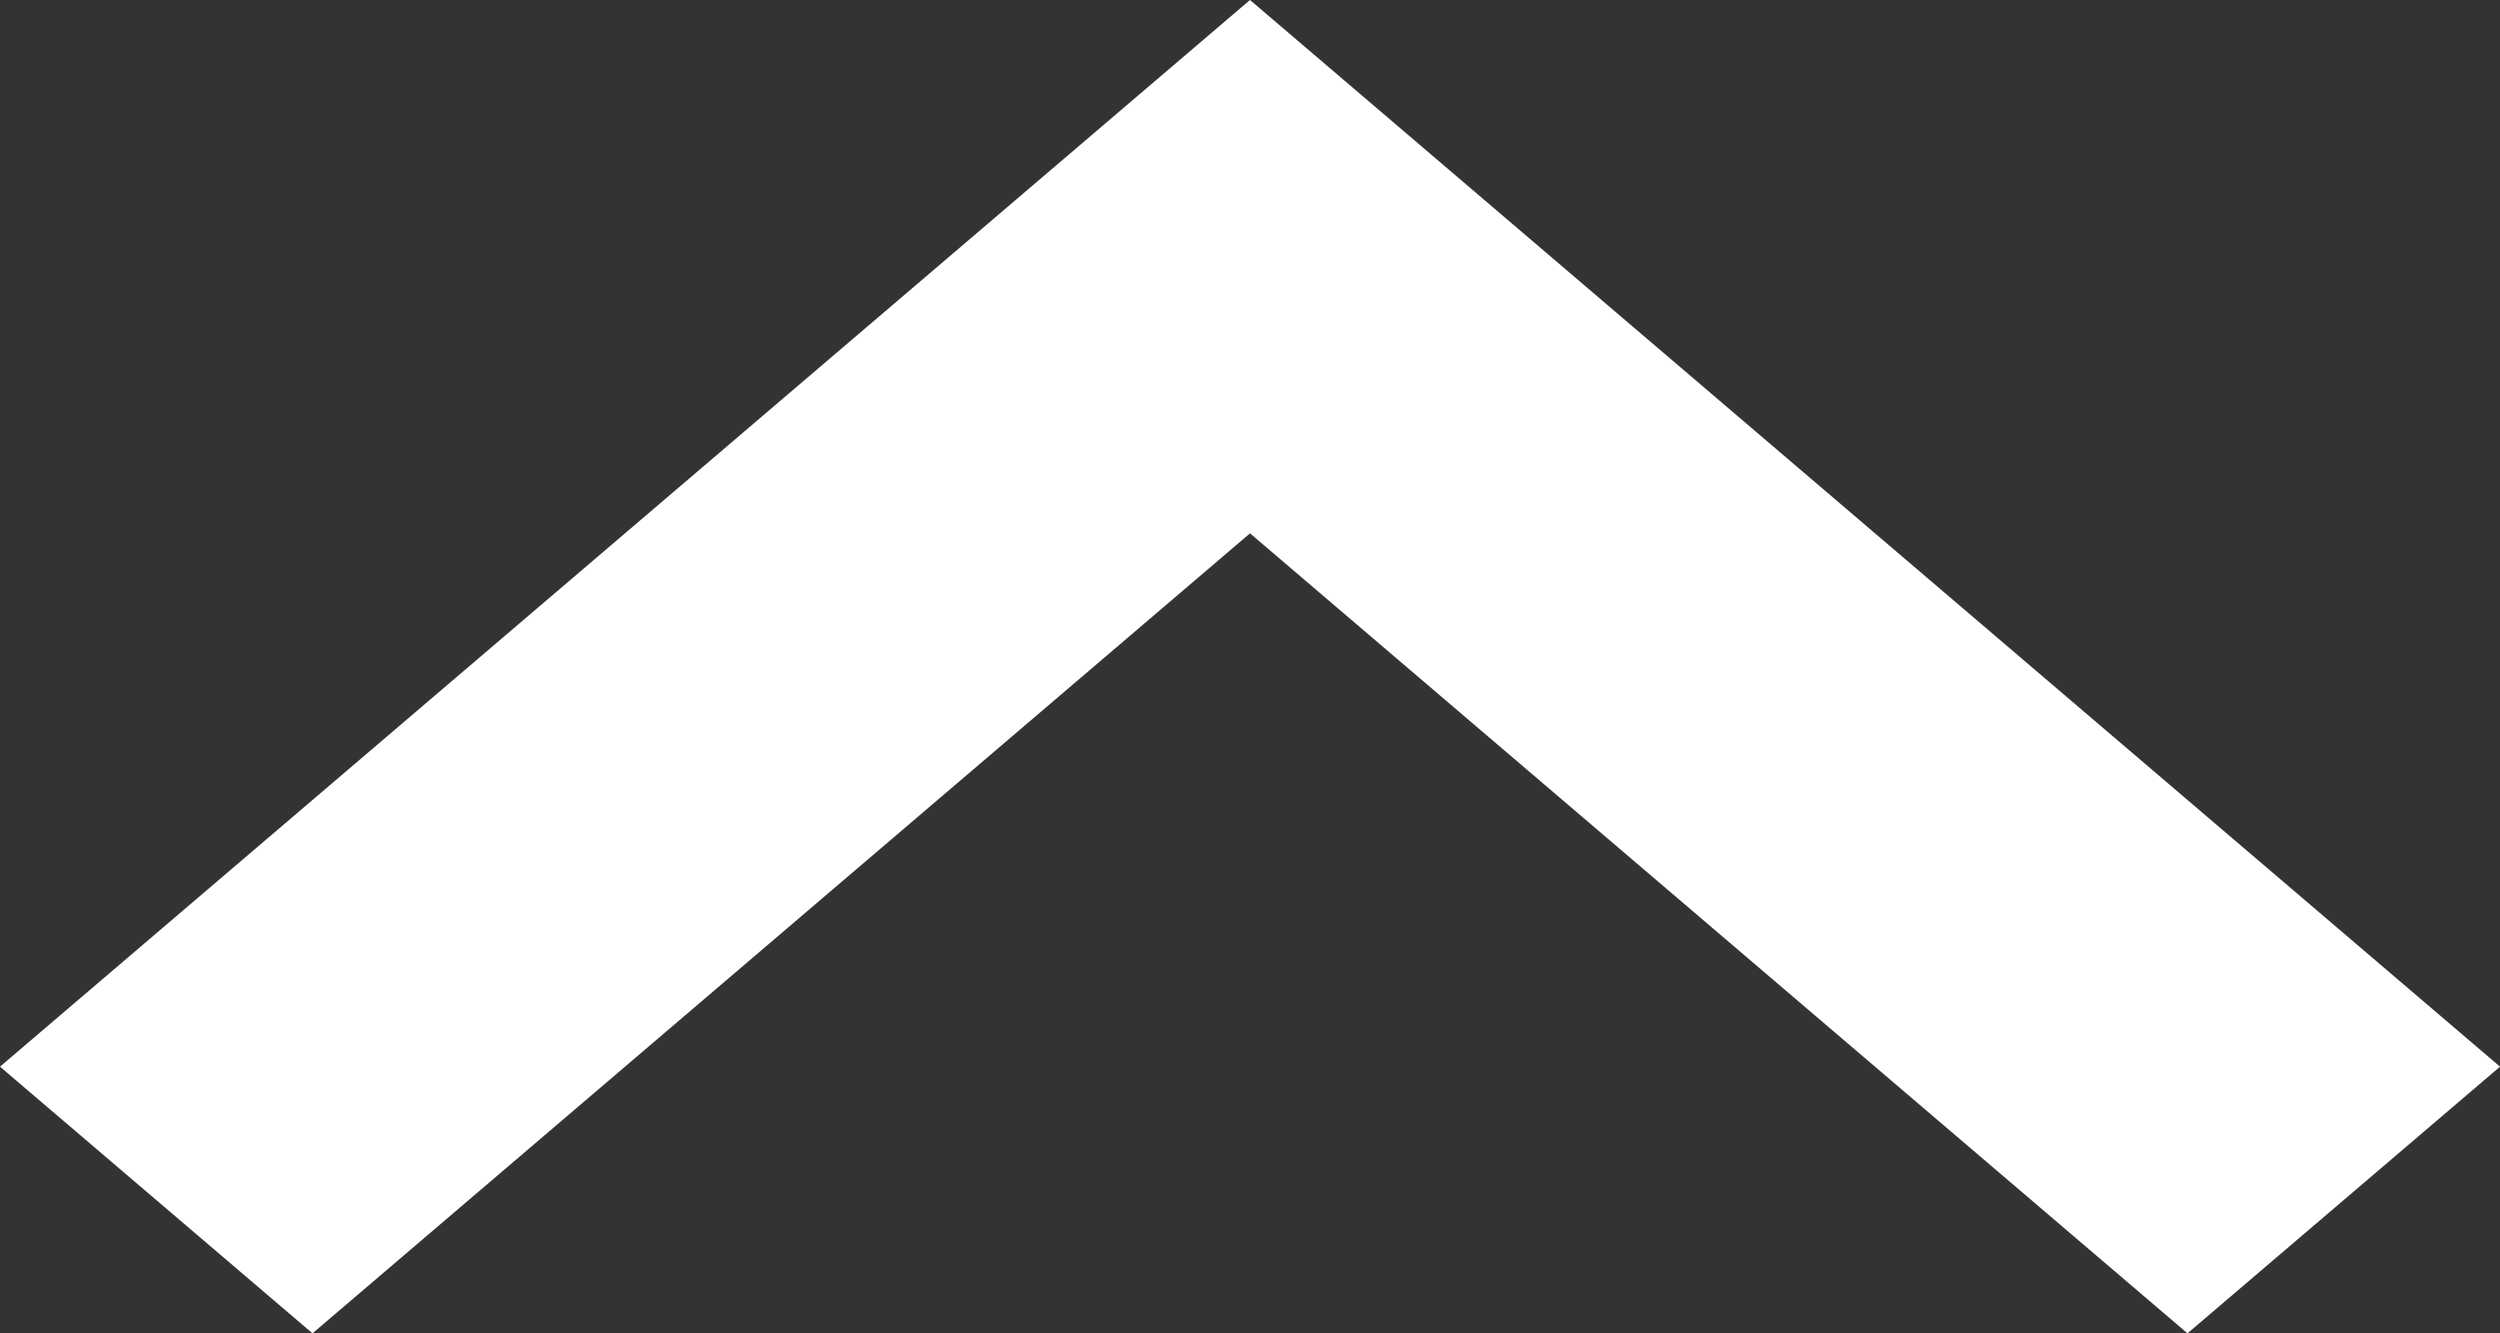 <svg width="15" height="8" viewBox="0 0 15 8" fill="none" xmlns="http://www.w3.org/2000/svg">
<rect x="0" y="0" width="15" height="8" fill="#333333" stroke="none"/>
<path fill-rule="evenodd" clip-rule="evenodd" d="M0 6.4L7.5 0L15 6.4L13.125 8L7.5 3.2L1.875 8L0 6.4Z" fill="white"/>
</svg>
